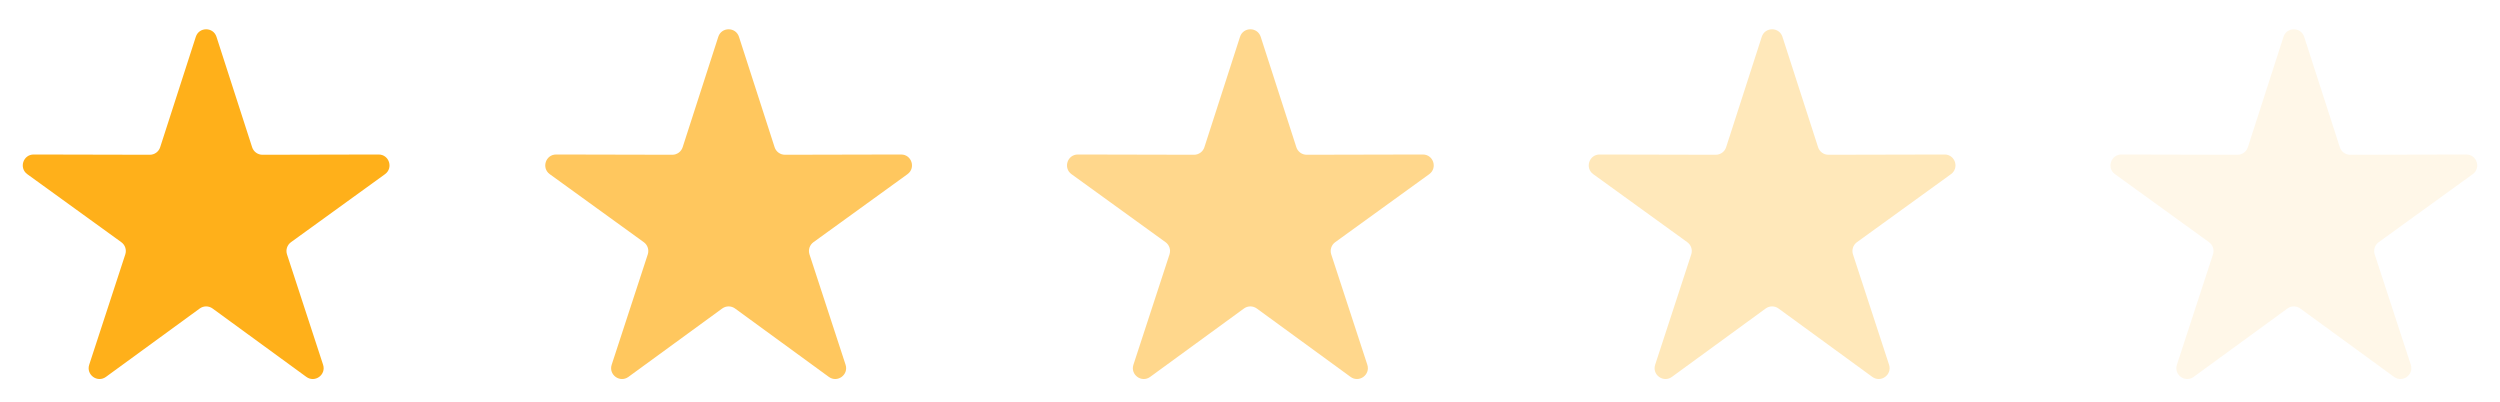 <svg width="230" height="37" viewBox="0 0 230 37" fill="none" xmlns="http://www.w3.org/2000/svg">
<path fill-rule="evenodd" clip-rule="evenodd" d="M18.014 3.388C18.312 2.464 19.619 2.464 19.917 3.388L23.195 13.545C23.329 13.959 23.715 14.239 24.149 14.238L34.831 14.214C35.802 14.211 36.206 15.455 35.42 16.024L26.769 22.282C26.416 22.537 26.269 22.99 26.404 23.403L29.724 33.556C30.026 34.478 28.969 35.246 28.184 34.674L19.555 28.381C19.203 28.125 18.727 28.125 18.376 28.381L9.746 34.674C8.962 35.246 7.905 34.478 8.207 33.556L11.527 23.403C11.662 22.99 11.514 22.537 11.162 22.282L2.511 16.024C1.724 15.455 2.129 14.211 3.1 14.214L13.781 14.238C14.216 14.239 14.602 13.959 14.735 13.545L18.014 3.388Z" fill="#FFB01A"/>
<path opacity="0.7" fill-rule="evenodd" clip-rule="evenodd" d="M66.082 3.388C66.38 2.464 67.687 2.464 67.986 3.388L71.264 13.545C71.397 13.959 71.783 14.239 72.218 14.238L82.9 14.214C83.871 14.211 84.275 15.455 83.488 16.024L74.837 22.282C74.485 22.537 74.338 22.99 74.473 23.403L77.793 33.556C78.094 34.478 77.037 35.246 76.253 34.674L67.623 28.381C67.272 28.125 66.796 28.125 66.445 28.381L57.815 34.674C57.031 35.246 55.973 34.478 56.275 33.556L59.595 23.403C59.73 22.99 59.583 22.537 59.23 22.282L50.58 16.024C49.793 15.455 50.197 14.211 51.168 14.214L61.85 14.238C62.285 14.239 62.67 13.959 62.804 13.545L66.082 3.388Z" fill="#FFB01A"/>
<path opacity="0.5" fill-rule="evenodd" clip-rule="evenodd" d="M114.082 3.388C114.38 2.464 115.687 2.464 115.985 3.388L119.264 13.545C119.397 13.959 119.783 14.239 120.218 14.238L130.9 14.214C131.871 14.211 132.275 15.455 131.488 16.024L122.837 22.282C122.485 22.537 122.338 22.99 122.473 23.403L125.793 33.556C126.094 34.478 125.037 35.246 124.253 34.674L115.623 28.381C115.272 28.125 114.796 28.125 114.445 28.381L105.815 34.674C105.03 35.246 103.973 34.478 104.275 33.556L107.595 23.403C107.73 22.99 107.583 22.537 107.231 22.282L98.579 16.024C97.793 15.455 98.197 14.211 99.168 14.214L109.85 14.238C110.285 14.239 110.67 13.959 110.804 13.545L114.082 3.388Z" fill="#FFB01A"/>
<path opacity="0.3" fill-rule="evenodd" clip-rule="evenodd" d="M162.082 3.388C162.38 2.464 163.687 2.464 163.985 3.388L167.264 13.545C167.397 13.959 167.783 14.239 168.218 14.238L178.9 14.214C179.871 14.211 180.275 15.455 179.488 16.024L170.837 22.282C170.485 22.537 170.338 22.99 170.473 23.403L173.793 33.556C174.094 34.478 173.037 35.246 172.253 34.674L163.623 28.381C163.272 28.125 162.796 28.125 162.445 28.381L153.815 34.674C153.03 35.246 151.973 34.478 152.275 33.556L155.595 23.403C155.73 22.99 155.583 22.537 155.231 22.282L146.58 16.024C145.793 15.455 146.197 14.211 147.168 14.214L157.85 14.238C158.285 14.239 158.67 13.959 158.804 13.545L162.082 3.388Z" fill="#FFB01A"/>
<path opacity="0.1" fill-rule="evenodd" clip-rule="evenodd" d="M210.082 3.388C210.38 2.464 211.687 2.464 211.985 3.388L215.264 13.545C215.397 13.959 215.783 14.239 216.218 14.238L226.9 14.214C227.871 14.211 228.275 15.455 227.488 16.024L218.837 22.282C218.485 22.537 218.338 22.99 218.473 23.403L221.793 33.556C222.094 34.478 221.037 35.246 220.253 34.674L211.623 28.381C211.272 28.125 210.796 28.125 210.445 28.381L201.815 34.674C201.03 35.246 199.973 34.478 200.275 33.556L203.595 23.403C203.73 22.99 203.583 22.537 203.231 22.282L194.58 16.024C193.793 15.455 194.197 14.211 195.168 14.214L205.85 14.238C206.285 14.239 206.67 13.959 206.804 13.545L210.082 3.388Z" fill="#FFB01A"/>
</svg>
